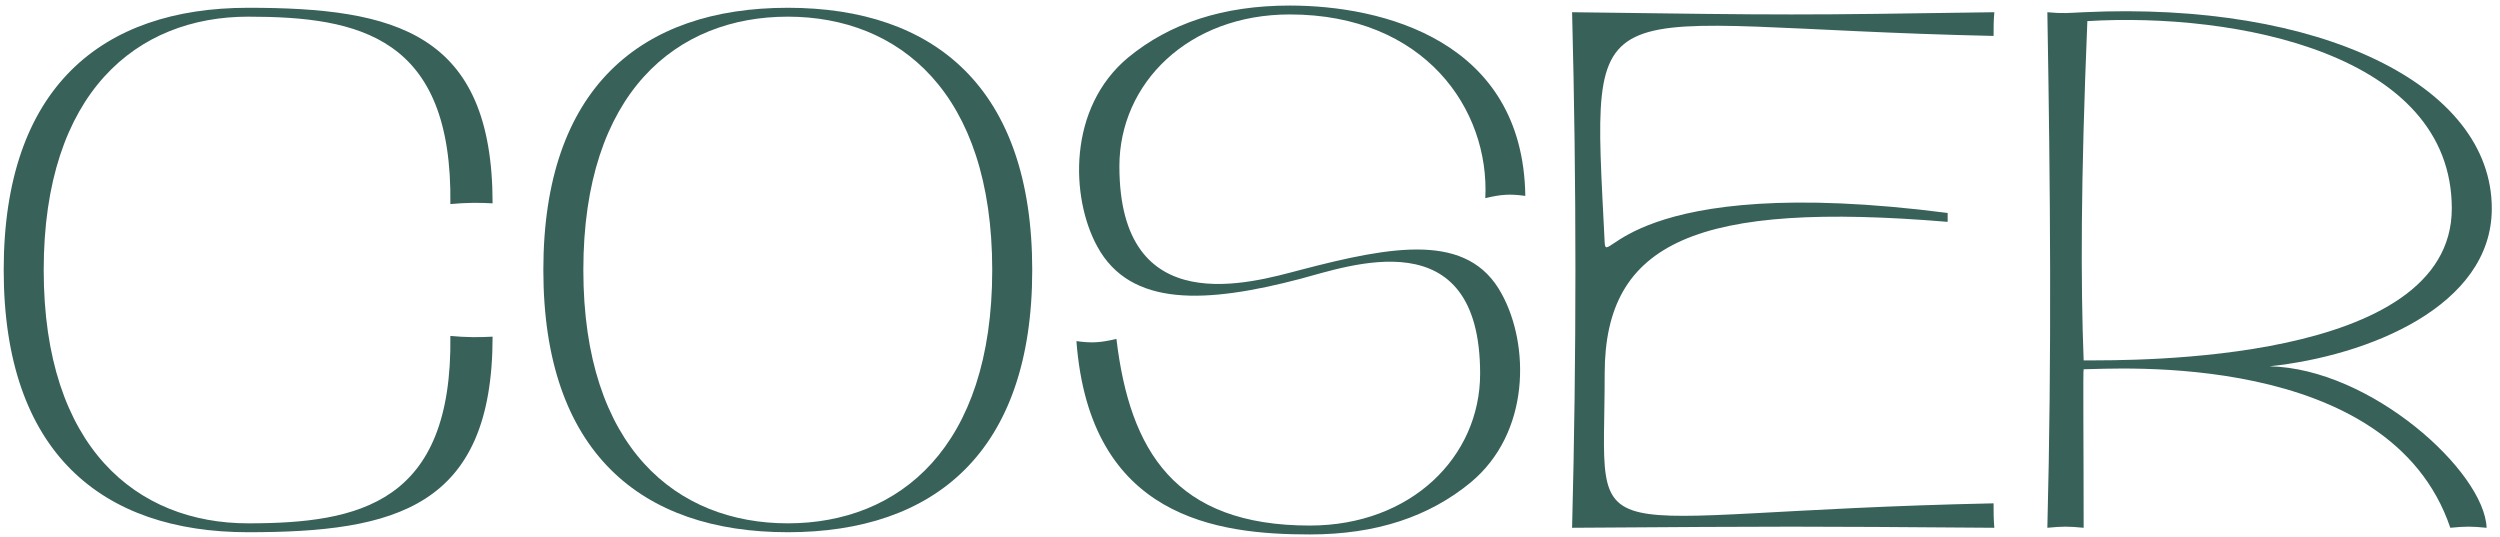 <svg width="270" height="58" viewBox="0 0 270 58" fill="none" xmlns="http://www.w3.org/2000/svg">
<path d="M26.8 57.48C10.96 57.48 0.4 48.84 0.4 29.16C0.4 9.48 10.96 0.84 26.8 0.84C42.64 0.84 53.2 3.48 53.2 21.96C51.76 21.88 50.32 21.88 48.64 22.04C48.88 3.96 38.8 1.8 26.8 1.8C14.8 1.8 4.72 9.96 4.72 29.16C4.72 48.36 14.8 56.52 26.8 56.52C38.8 56.52 48.88 54.36 48.64 36.28C50.32 36.44 51.76 36.44 53.2 36.36C53.2 54.84 42.64 57.48 26.8 57.48Z" fill="#386159"/>
<path d="M85.081 57.48C69.241 57.48 58.681 48.84 58.681 29.16C58.681 9.48 69.241 0.84 85.081 0.84C100.921 0.84 111.481 9.48 111.481 29.16C111.481 48.84 100.921 57.48 85.081 57.48ZM85.081 56.52C97.081 56.52 107.161 48.36 107.161 29.16C107.161 9.96 97.081 1.8 85.081 1.8C73.081 1.8 63.001 9.96 63.001 29.16C63.001 48.36 73.081 56.52 85.081 56.52Z" fill="#386159"/>
<path d="M141.454 57.72C131.454 57.72 117.694 55.96 116.254 36.84C117.934 37.08 118.894 37 120.574 36.6C122.014 48.68 126.894 56.76 141.454 56.76C152.414 56.76 159.854 49.32 159.854 40.36C159.854 23.48 145.614 28.76 140.414 30.12C130.334 32.76 122.094 33.24 118.494 26.6C115.614 21.32 115.294 11.64 121.854 6.2C126.334 2.52 132.094 0.6 139.294 0.6C149.294 0.6 164.494 4.36 164.734 21.16C163.054 20.92 162.094 21 160.414 21.4C160.894 11.8 153.854 1.56 139.294 1.56C128.334 1.56 120.894 9 120.894 17.96C120.894 34.84 135.214 30.52 140.414 29.16C150.494 26.52 158.574 25.08 162.174 31.72C165.214 37.24 165.294 46.76 158.814 52.12C154.334 55.8 148.654 57.72 141.454 57.72Z" fill="#386159"/>
<path d="M169.786 57C170.266 38.36 170.266 19.96 169.786 1.32C193.786 1.64 193.786 1.64 215.386 1.32C215.306 2.28 215.306 2.92 215.306 3.88C170.746 2.92 171.866 -2.84 173.306 26.2C173.466 29.08 175.626 18.52 210.346 23C210.346 23.32 210.346 23.72 210.346 23.96C183.386 21.72 173.306 26.04 173.306 40.36C173.306 60.68 169.466 55.32 215.306 54.36C215.306 55.32 215.306 56.04 215.386 57C193.786 56.84 193.786 56.84 169.786 57Z" fill="#386159"/>
<path d="M221.114 57C221.594 38.36 221.434 19.96 221.114 1.32C222.794 1.48 223.354 1.4 225.034 1.32C250.554 0.12 269.114 9.16 269.114 22.52C269.114 33.08 255.754 38.44 245.114 39.56C256.074 39.8 268.314 50.92 268.554 57C266.874 56.84 266.314 56.84 264.634 57C258.074 37.64 228.074 39.88 225.034 39.88C224.954 39.88 225.034 48.28 225.034 57C223.354 56.84 222.794 56.84 221.114 57ZM225.034 38.92C230.234 38.92 264.794 39.32 264.794 22.52C264.794 5.72 241.354 1.32 225.434 2.28C224.714 19.88 224.714 30.44 225.034 38.92Z" fill="#386159"/>
</svg>
